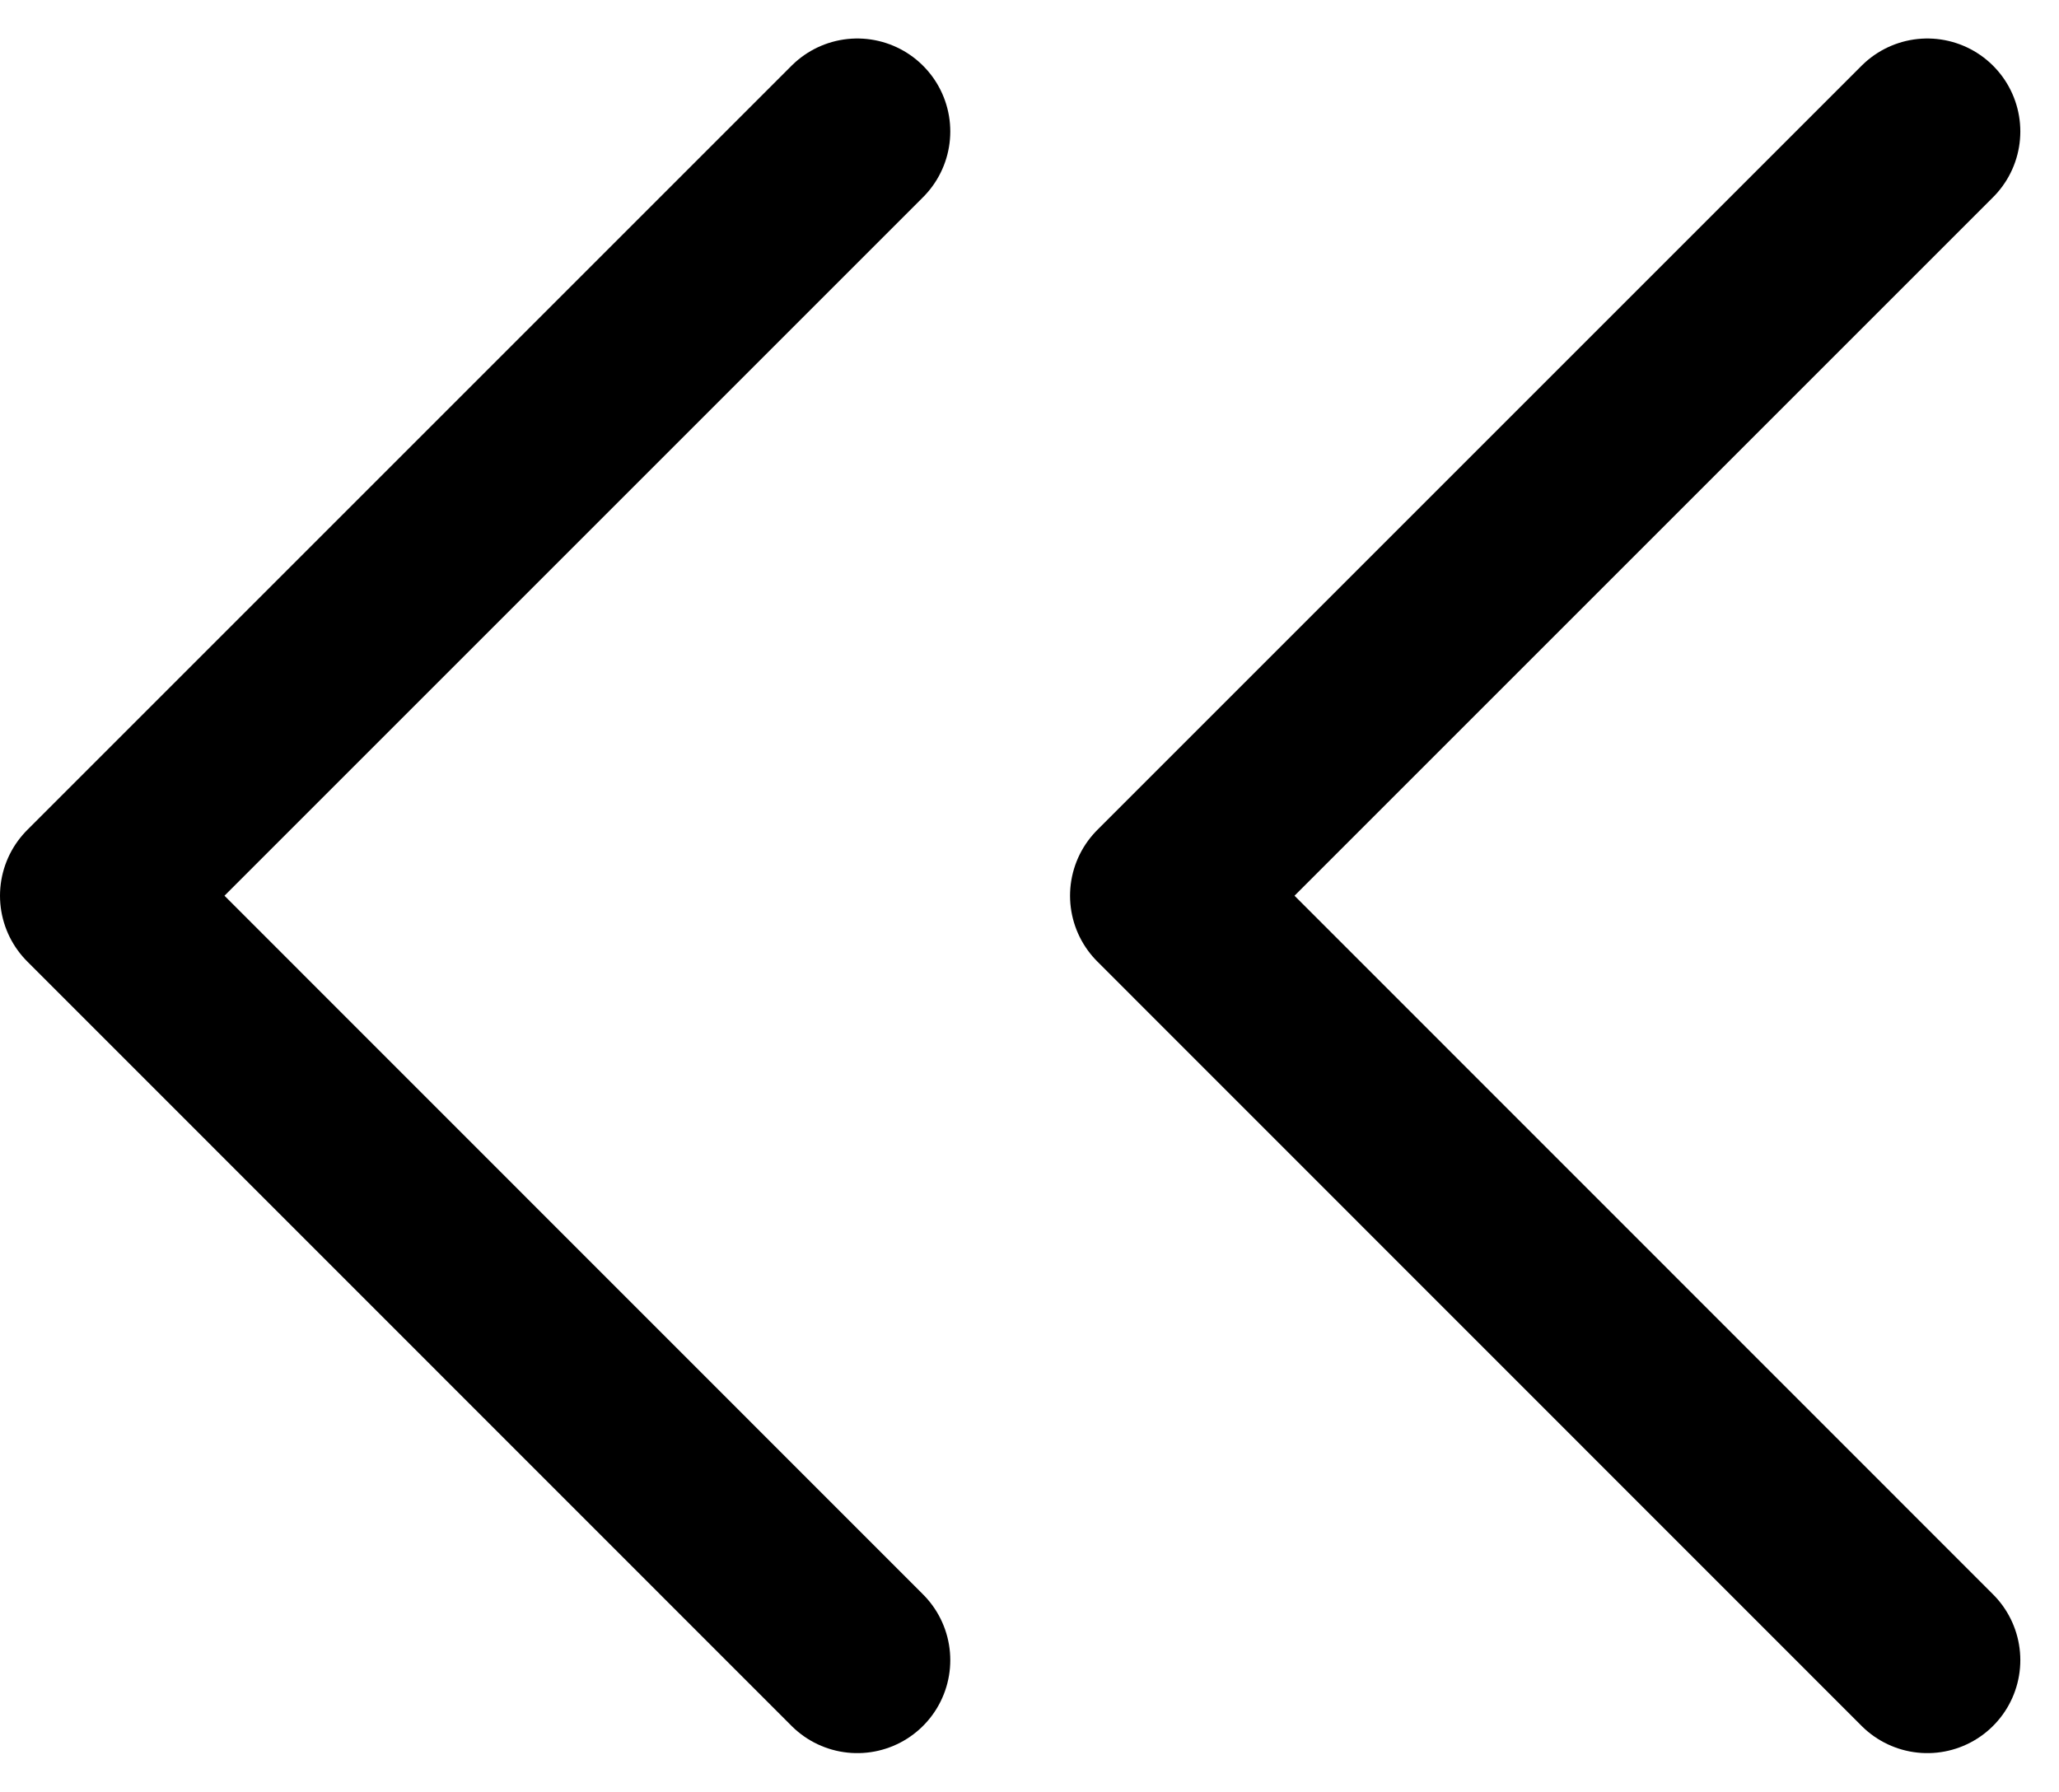 <svg xmlns="http://www.w3.org/2000/svg" width="11.072" height="9.635" viewBox="0 0 11.072 9.635">
  <g id="Icon_feather-chevrons-left" data-name="Icon feather-chevrons-left" transform="translate(-8.5 -9.793)">
    <path id="Path_1316" data-name="Path 1316" d="M13.11,18.721,9,14.61l4.11-4.11" fill="none" stroke="#000" stroke-linecap="round" stroke-linejoin="round" stroke-width="1"/>
    <path id="Path_1317" data-name="Path 1317" d="M23.61,18.721,19.5,14.61l4.11-4.11" transform="translate(-4.746)" fill="none" stroke="#000" stroke-linecap="round" stroke-linejoin="round" stroke-width="1"/>
  </g>
</svg>
